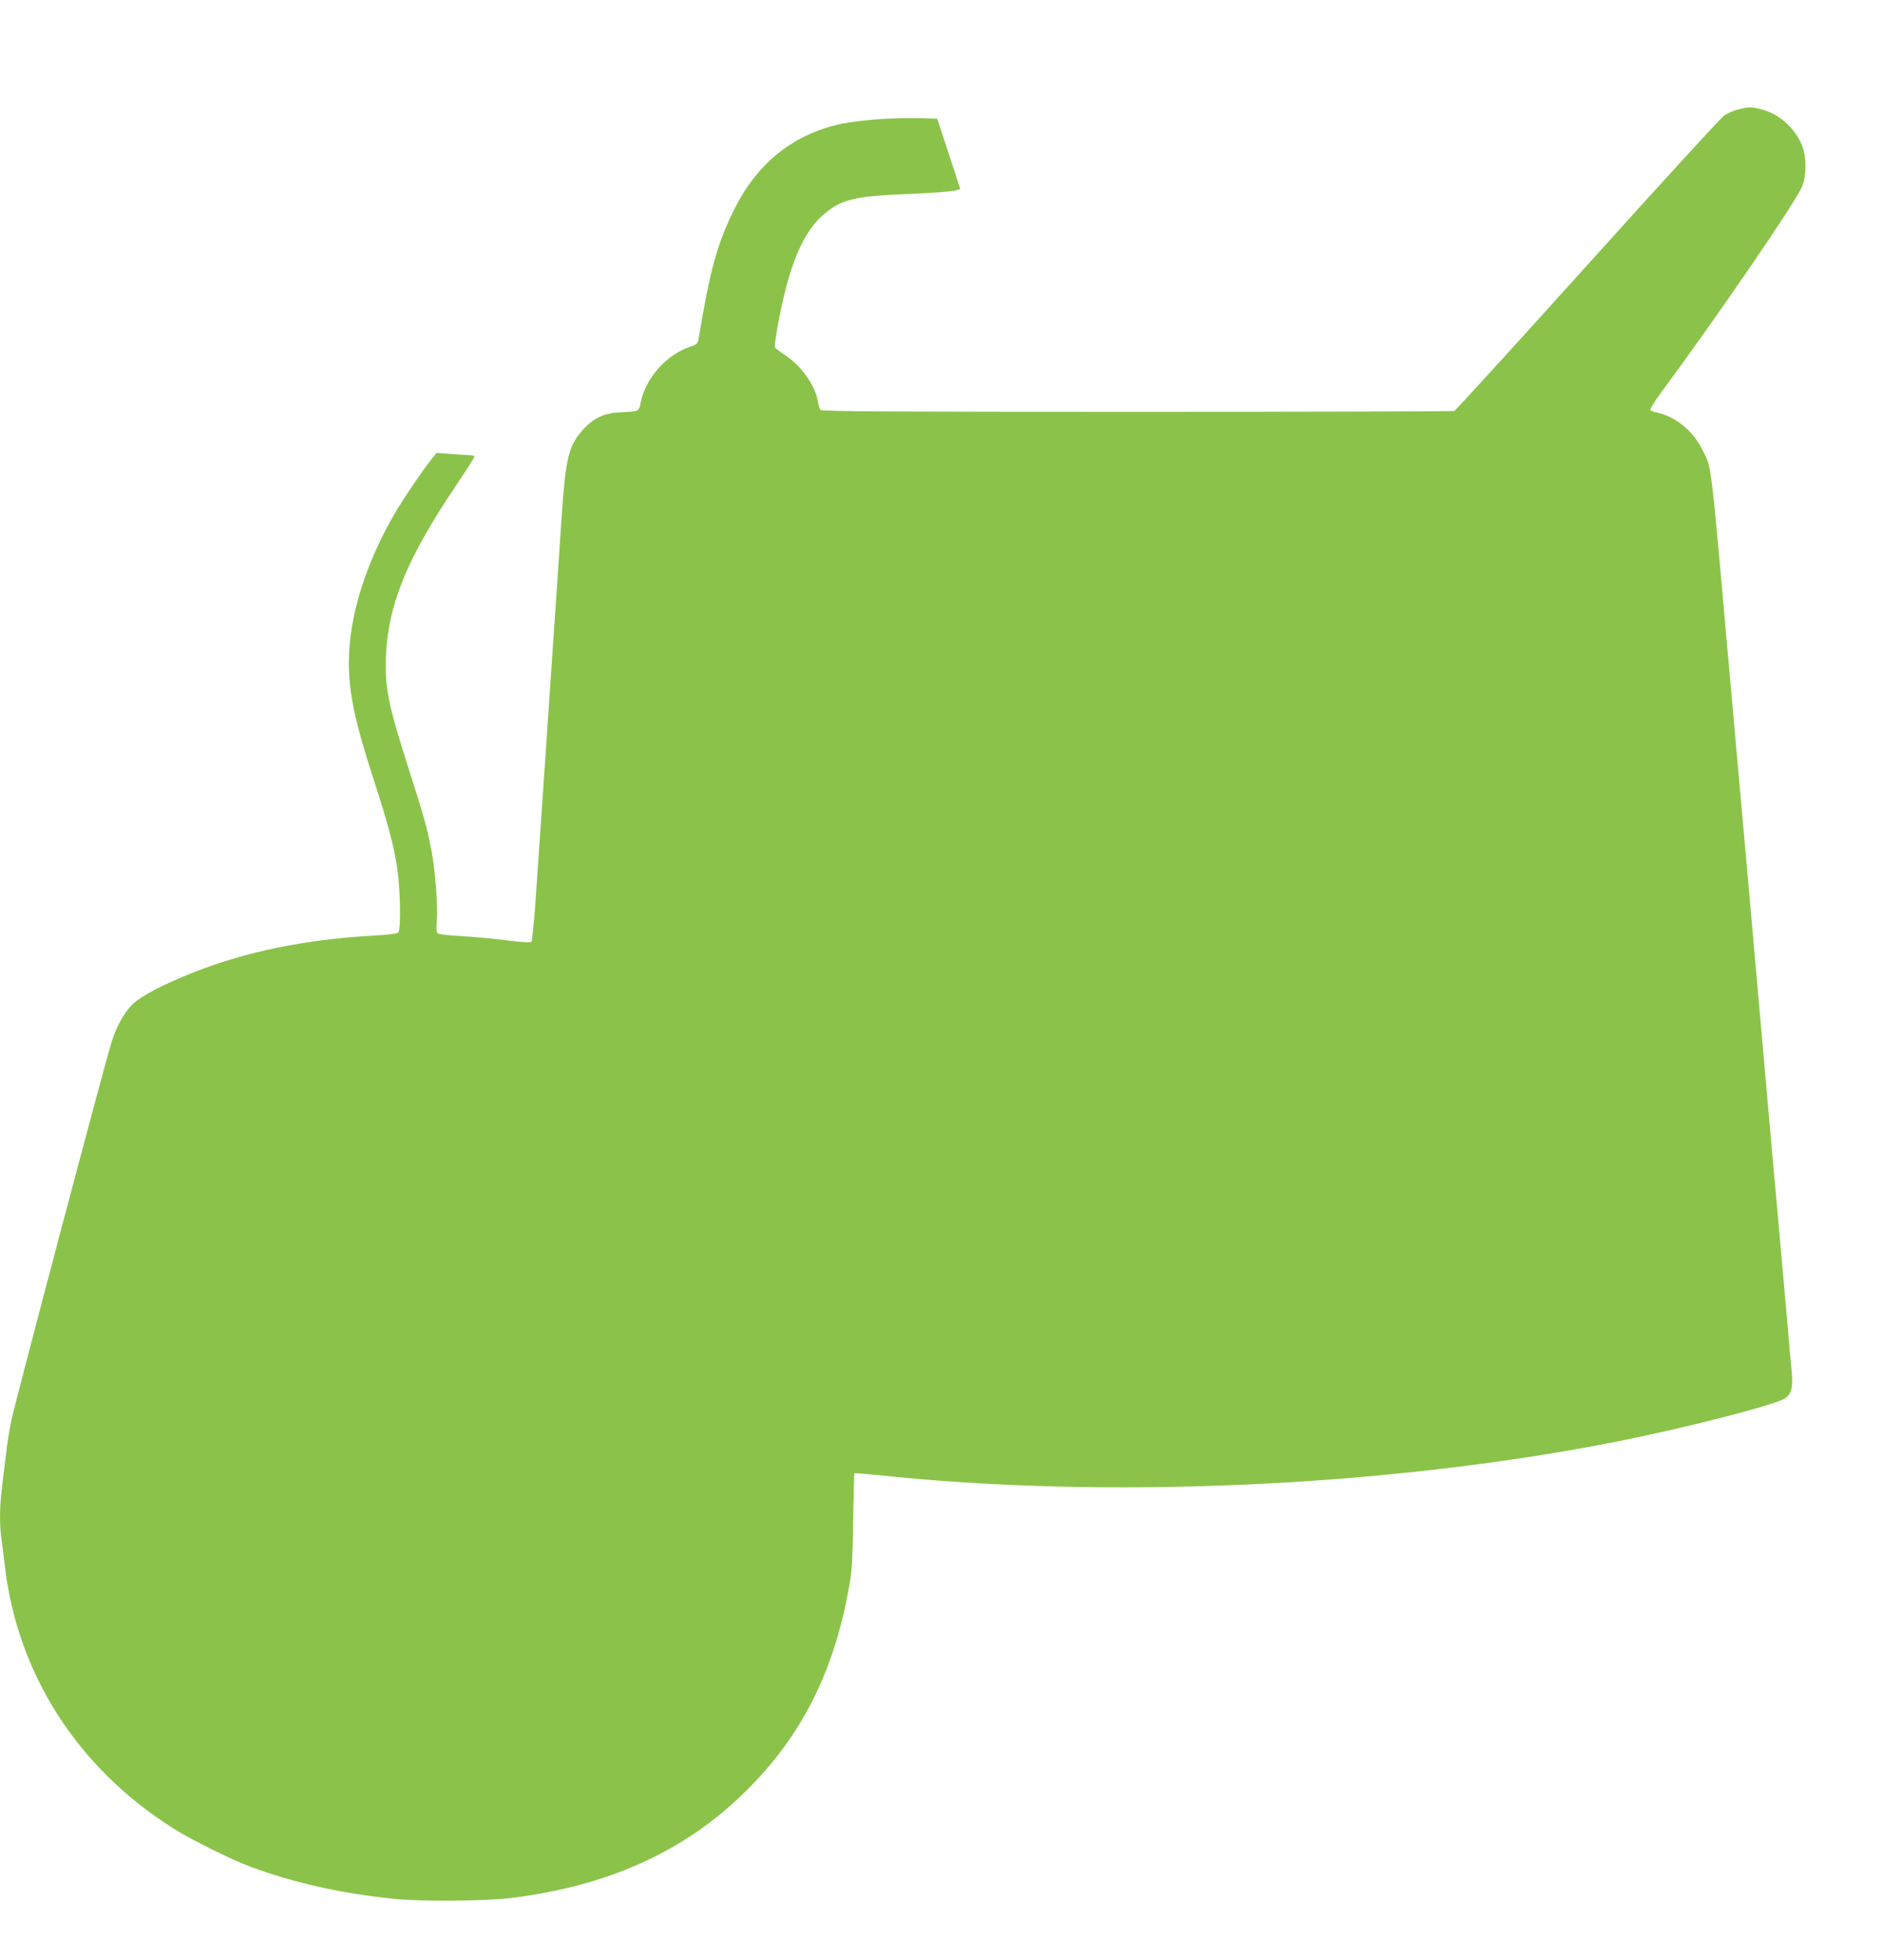 <?xml version="1.0" standalone="no"?>
<!DOCTYPE svg PUBLIC "-//W3C//DTD SVG 20010904//EN"
 "http://www.w3.org/TR/2001/REC-SVG-20010904/DTD/svg10.dtd">
<svg version="1.0" xmlns="http://www.w3.org/2000/svg"
 width="1230pt" height="1280pt" viewBox="0 0 1230 1280"
 preserveAspectRatio="xMidYMid meet">
<g transform="translate(0,1280) scale(0.1,-0.1)"
fill="#8bc34a" stroke="none">
<path d="M11363 12086 c-29 -7 -71 -25 -93 -39 -22 -15 -424 -454 -894 -976
-471 -522 -862 -951 -871 -955 -9 -3 -943 -6 -2075 -6 -1634 0 -2060 3 -2068
13 -5 6 -13 31 -17 55 -17 107 -111 237 -222 308 -28 19 -54 38 -58 44 -3 5 4
63 15 127 75 413 169 637 318 755 103 83 198 106 472 118 238 10 348 18 383
28 l23 7 -75 230 -76 230 -115 3 c-186 5 -421 -14 -540 -43 -304 -75 -528
-261 -675 -560 -109 -221 -156 -394 -230 -842 -5 -27 -12 -34 -55 -48 -154
-51 -290 -204 -322 -361 -12 -62 -10 -61 -134 -67 -101 -4 -171 -36 -237 -106
-101 -108 -120 -186 -147 -586 -11 -165 -33 -498 -50 -740 -16 -242 -43 -640
-60 -885 -17 -245 -41 -599 -54 -788 -12 -189 -27 -347 -33 -353 -7 -7 -63 -3
-169 10 -87 11 -220 23 -294 27 -74 4 -141 11 -148 17 -10 8 -12 28 -7 81 8
90 -10 330 -36 466 -28 145 -48 216 -144 516 -139 433 -162 546 -152 759 16
333 140 633 459 1106 65 97 118 180 118 185 0 5 -8 10 -17 10 -10 0 -66 4
-124 8 l-106 8 -35 -44 c-50 -61 -177 -248 -233 -343 -195 -331 -305 -683
-305 -980 0 -202 39 -388 160 -760 97 -300 133 -434 156 -586 21 -136 25 -402
7 -420 -7 -7 -70 -15 -165 -20 -445 -25 -837 -106 -1183 -244 -188 -75 -330
-149 -385 -201 -53 -49 -107 -144 -139 -244 -38 -114 -630 -2350 -656 -2474
-22 -107 -33 -187 -65 -467 -13 -108 -13 -234 0 -313 5 -33 14 -106 20 -161
80 -715 475 -1332 1105 -1729 114 -72 381 -204 505 -250 284 -104 571 -169
920 -207 176 -20 604 -17 780 4 630 78 1123 299 1516 680 383 370 603 806 700
1392 12 72 18 183 20 399 3 165 6 301 8 303 2 2 68 -3 147 -11 1492 -160 3320
-79 4819 215 455 89 1063 245 1119 287 41 30 51 76 40 184 -5 51 -23 248 -39
438 -17 190 -35 392 -40 450 -5 58 -28 308 -50 555 -149 1690 -180 2035 -220
2480 -16 182 -39 434 -50 560 -134 1506 -121 1396 -181 1522 -57 120 -169 216
-284 244 -27 6 -54 15 -59 20 -5 4 26 55 71 116 358 483 878 1242 920 1343 30
74 31 187 2 265 -43 114 -148 210 -264 240 -69 18 -82 18 -152 1z"/>
</g>
</svg>

